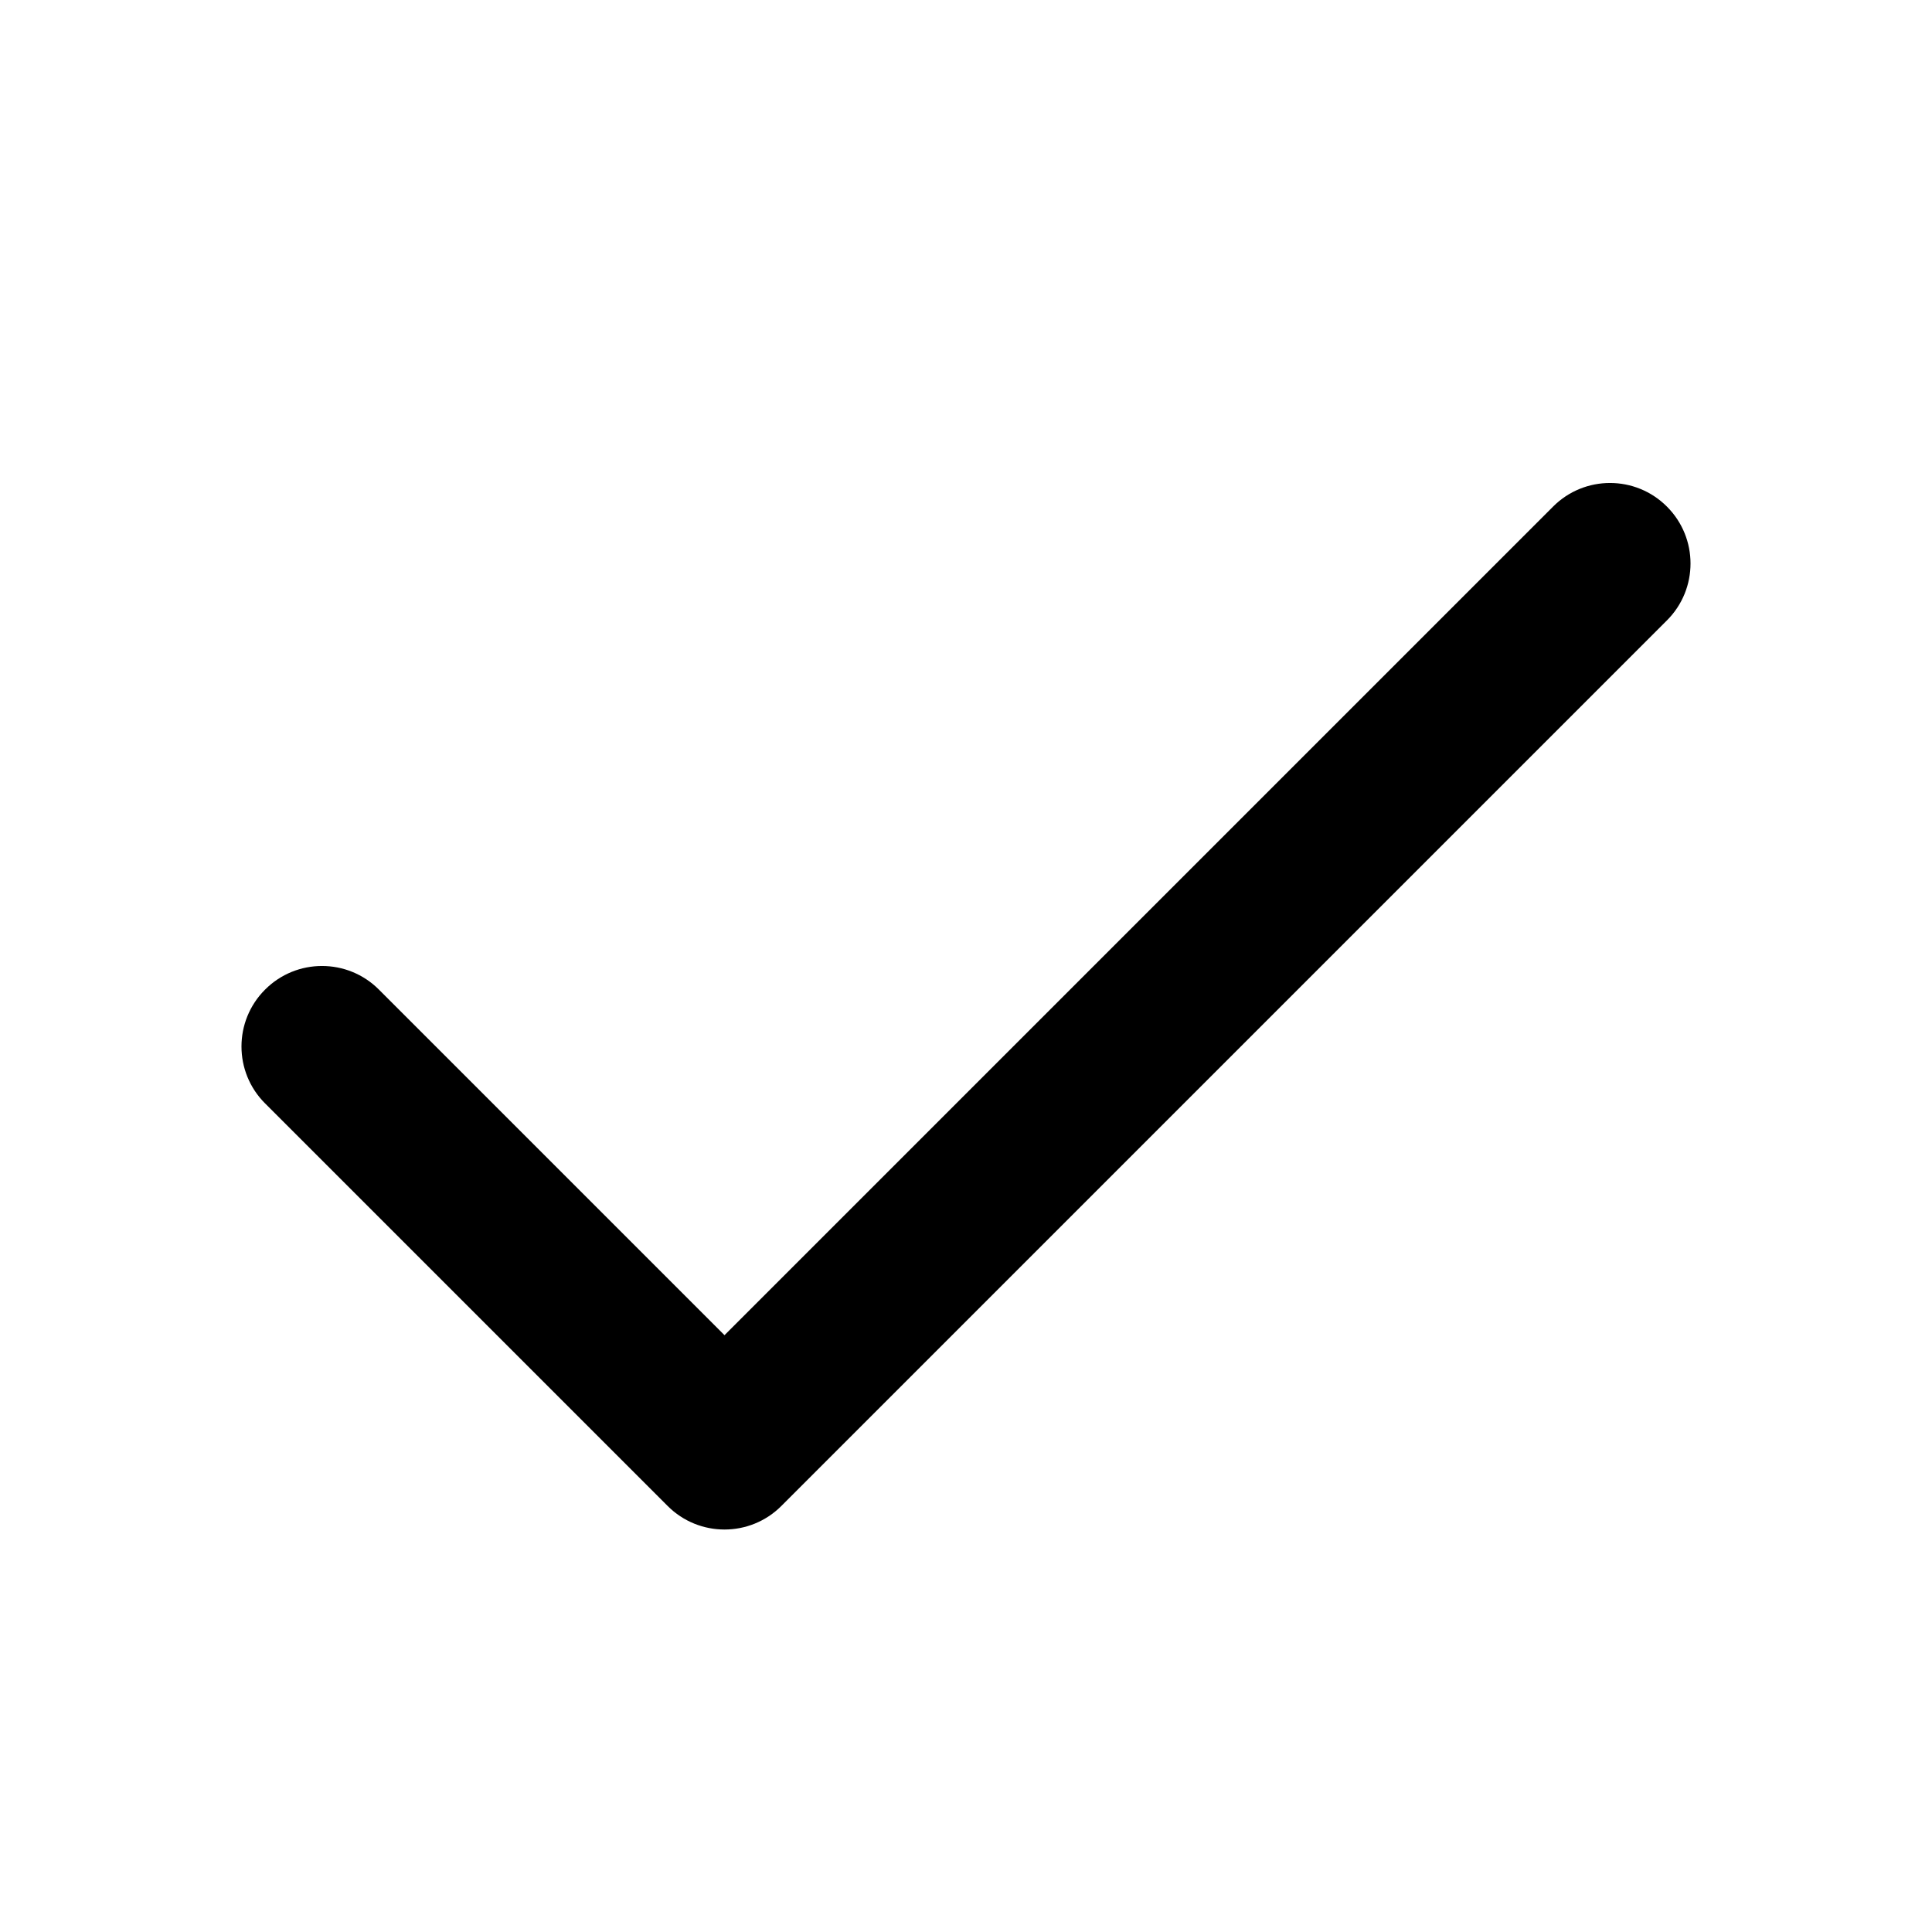 <?xml version="1.0" encoding="UTF-8"?>
<svg width="24px" height="24px" viewBox="0 0 24 24" version="1.1" xmlns="http://www.w3.org/2000/svg" xmlns:xlink="http://www.w3.org/1999/xlink">
    <title>E5E383D2-C719-4EB0-B707-7732156AFA2E@1x</title>
    <defs>
        <path d="M19.293,6.293 C19.683,5.902 20.317,5.902 20.707,6.293 C21.098,6.683 21.098,7.317 20.707,7.707 L9.707,18.707 C9.317,19.098 8.683,19.098 8.293,18.707 L3.293,13.707 C2.902,13.317 2.902,12.683 3.293,12.293 C3.683,11.902 4.317,11.902 4.707,12.293 L9,16.586 L19.293,6.293 Z" id="path-1"></path>
    </defs>
    <g id="📐-System" stroke="none" stroke-width="1" fill="none" fill-rule="evenodd">
        <g id="Icons" transform="translate(-377, -529)">
            <g id="Group" transform="translate(377, 529)">
                <mask id="mask-2" fill="white">
                    <use xlink:href="#path-1"></use>
                </mask>
                <use id="To-do" fill="#000000" xlink:href="#path-1"></use>
            </g>
        </g>
    </g>
</svg>